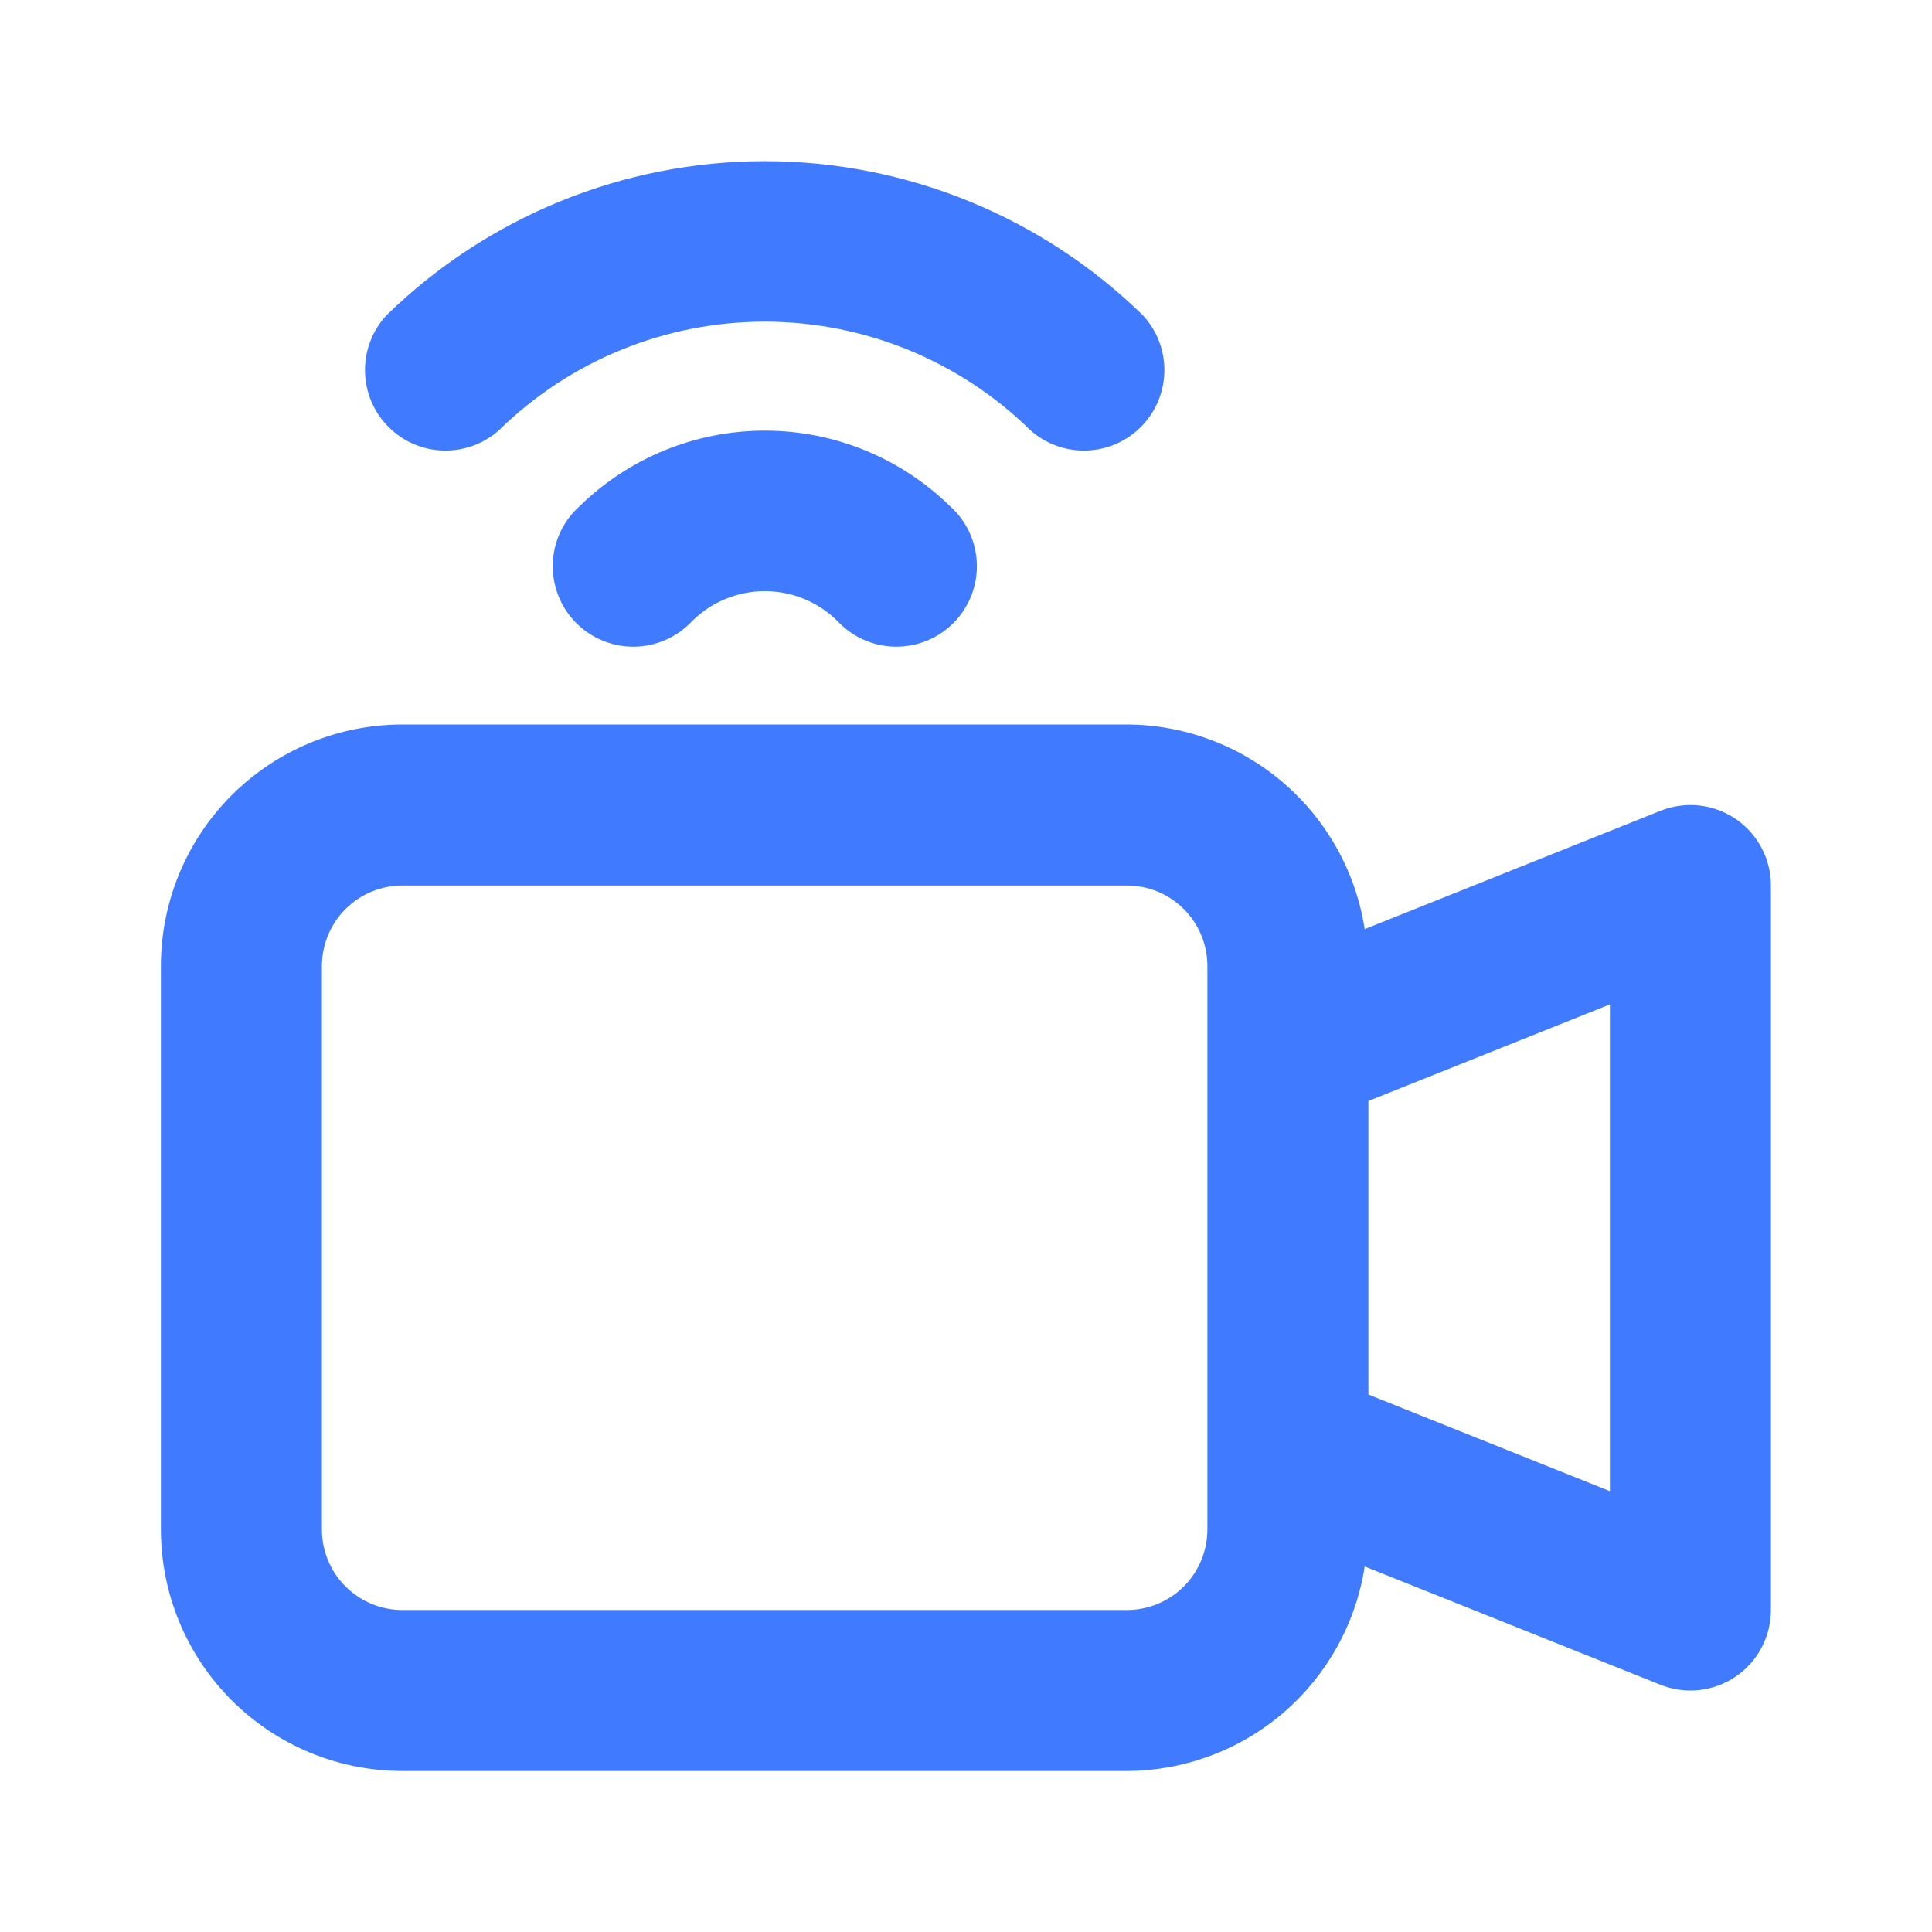 <svg width="50" height="50" viewBox="0 0 50 50" fill="none" xmlns="http://www.w3.org/2000/svg">
<path d="M44.916 21.192C44.634 21.001 44.31 20.882 43.971 20.846C43.633 20.81 43.291 20.857 42.974 20.983L35.318 24.046C35.091 22.575 34.346 21.233 33.218 20.262C32.09 19.292 30.652 18.755 29.164 18.75H10.414C8.756 18.75 7.167 19.409 5.995 20.581C4.823 21.753 4.164 23.342 4.164 25V39.583C4.164 41.241 4.823 42.831 5.995 44.003C7.167 45.175 8.756 45.833 10.414 45.833H29.164C30.652 45.828 32.09 45.292 33.218 44.322C34.346 43.351 35.091 42.01 35.318 40.54L42.974 43.602C43.291 43.728 43.633 43.775 43.971 43.739C44.31 43.702 44.634 43.583 44.916 43.392C45.198 43.201 45.429 42.944 45.588 42.643C45.748 42.342 45.831 42.007 45.831 41.667V22.917C45.831 22.576 45.748 22.241 45.588 21.94C45.429 21.64 45.198 21.383 44.916 21.192ZM29.164 41.667H10.414C9.862 41.667 9.332 41.447 8.941 41.056C8.55 40.666 8.331 40.136 8.331 39.583V25C8.331 24.448 8.55 23.918 8.941 23.527C9.332 23.136 9.862 22.917 10.414 22.917H29.164C29.717 22.917 30.247 23.136 30.637 23.527C31.028 23.918 31.247 24.448 31.247 25V39.583C31.247 40.136 31.028 40.666 30.637 41.056C30.247 41.447 29.717 41.667 29.164 41.667ZM41.664 38.59L35.414 36.09V28.494L41.664 25.994V38.59Z" fill="#407BFF"/>
<path d="M12.915 11.133C14.751 9.333 17.219 8.325 19.79 8.325C22.361 8.325 24.829 9.333 26.665 11.133C27.064 11.489 27.585 11.678 28.12 11.66C28.655 11.643 29.163 11.42 29.538 11.038C29.913 10.656 30.126 10.145 30.134 9.61C30.143 9.075 29.945 8.557 29.582 8.164C26.965 5.605 23.45 4.171 19.79 4.171C16.13 4.171 12.615 5.605 9.998 8.164C9.635 8.557 9.437 9.075 9.446 9.61C9.454 10.145 9.668 10.656 10.043 11.038C10.418 11.42 10.925 11.643 11.46 11.66C11.995 11.678 12.516 11.489 12.915 11.133Z" fill="#407BFF"/>
<path d="M15.002 13.098C14.791 13.285 14.621 13.514 14.501 13.769C14.382 14.025 14.315 14.302 14.306 14.584C14.296 14.866 14.345 15.147 14.447 15.409C14.549 15.672 14.704 15.912 14.902 16.113C15.1 16.314 15.336 16.473 15.597 16.58C15.858 16.687 16.138 16.74 16.42 16.736C16.702 16.732 16.98 16.67 17.238 16.555C17.495 16.44 17.727 16.274 17.918 16.067C18.418 15.574 19.092 15.299 19.793 15.299C20.495 15.299 21.168 15.574 21.668 16.067C21.86 16.274 22.091 16.44 22.349 16.555C22.606 16.67 22.884 16.732 23.167 16.736C23.449 16.74 23.729 16.687 23.99 16.58C24.25 16.473 24.487 16.314 24.685 16.113C24.882 15.912 25.037 15.672 25.14 15.409C25.242 15.147 25.29 14.866 25.281 14.584C25.271 14.302 25.205 14.025 25.085 13.769C24.966 13.514 24.796 13.285 24.585 13.098C23.304 11.846 21.584 11.145 19.793 11.145C18.002 11.145 16.282 11.846 15.002 13.098Z" fill="#407BFF"/>
</svg>
